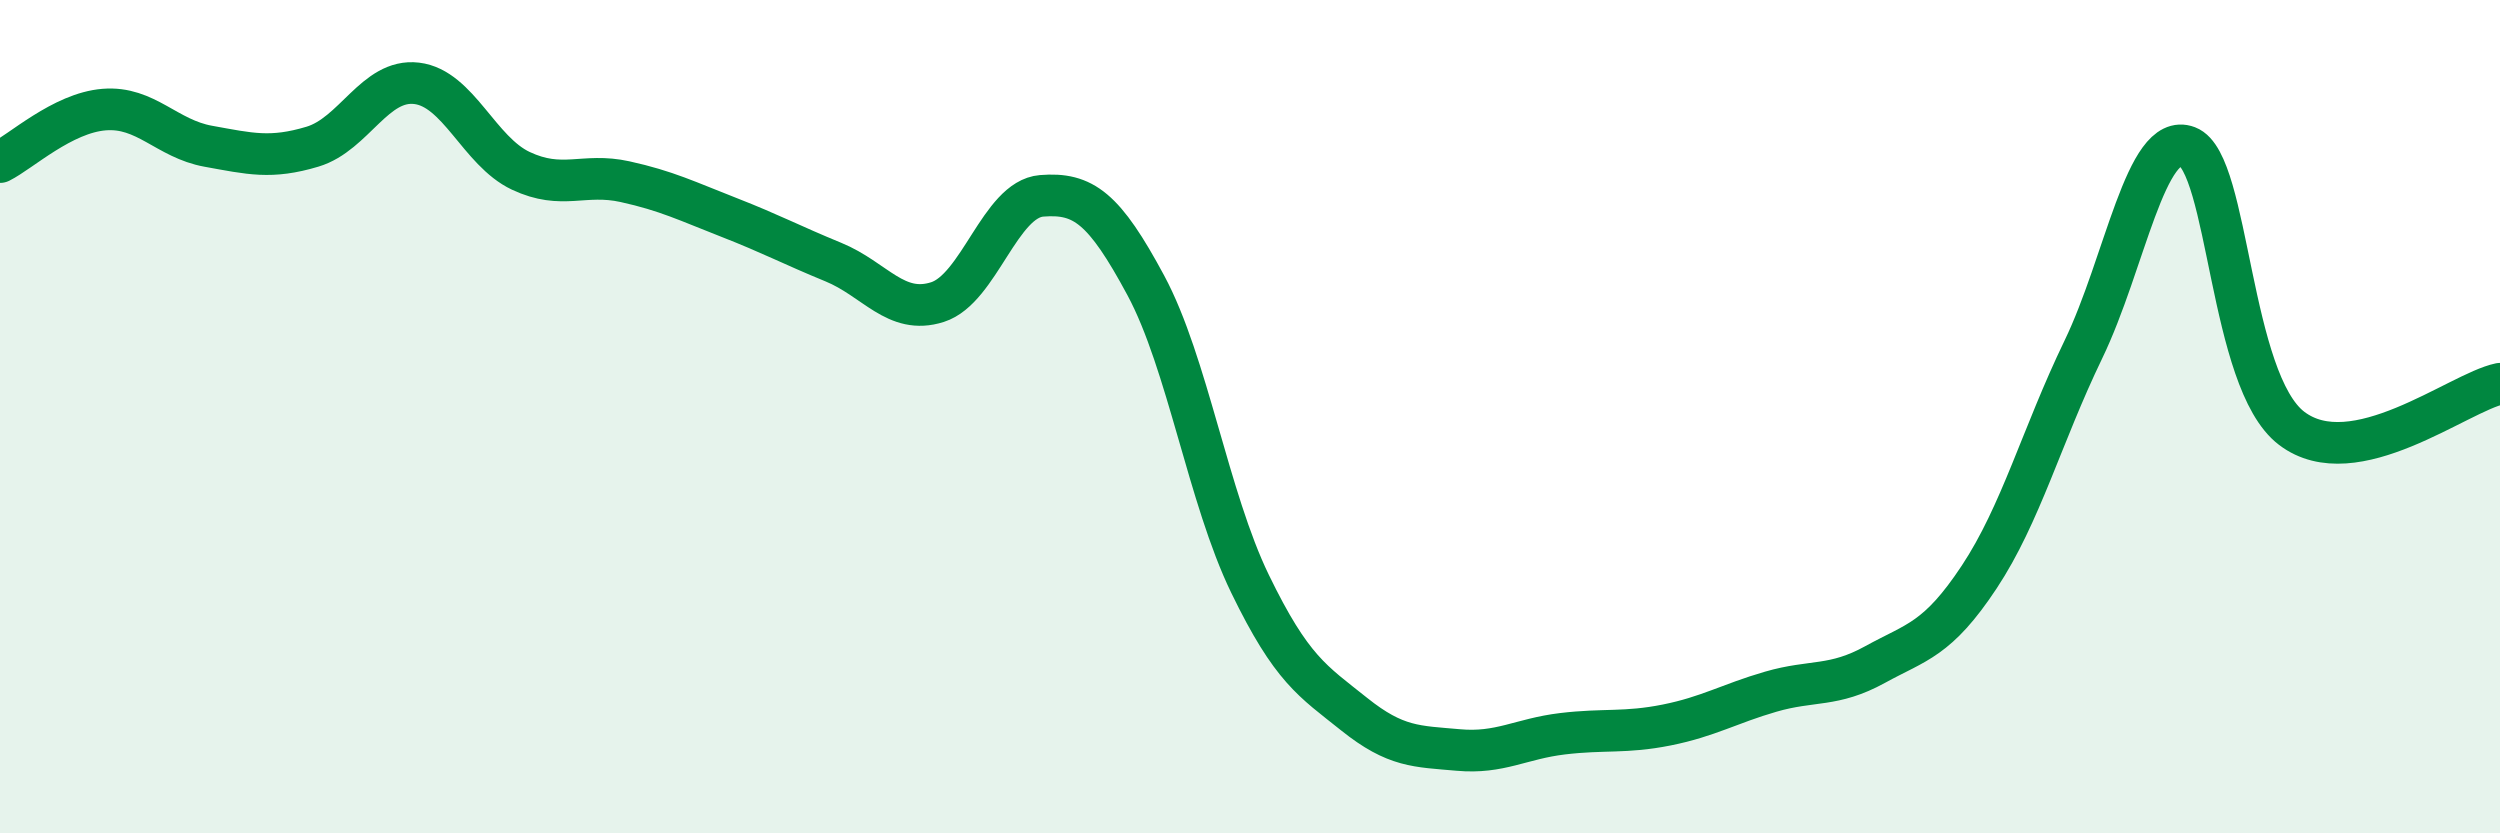 
    <svg width="60" height="20" viewBox="0 0 60 20" xmlns="http://www.w3.org/2000/svg">
      <path
        d="M 0,3.89 C 0.5,3.64 1.5,2.71 2.5,2.63 C 3.5,2.55 4,3.33 5,3.51 C 6,3.69 6.5,3.82 7.5,3.52 C 8.5,3.22 9,1.88 10,2 C 11,2.12 11.5,3.63 12.5,4.1 C 13.5,4.57 14,4.14 15,4.36 C 16,4.58 16.5,4.83 17.5,5.22 C 18.5,5.61 19,5.88 20,6.29 C 21,6.7 21.5,7.57 22.5,7.25 C 23.5,6.93 24,4.78 25,4.7 C 26,4.62 26.5,4.99 27.5,6.85 C 28.5,8.71 29,11.95 30,14.01 C 31,16.07 31.5,16.34 32.5,17.14 C 33.5,17.94 34,17.91 35,18 C 36,18.09 36.5,17.73 37.5,17.61 C 38.5,17.49 39,17.6 40,17.4 C 41,17.2 41.5,16.89 42.5,16.6 C 43.5,16.31 44,16.5 45,15.95 C 46,15.4 46.5,15.36 47.5,13.85 C 48.5,12.34 49,10.46 50,8.39 C 51,6.32 51.5,3.14 52.5,3.52 C 53.5,3.9 53.5,9.14 55,10.28 C 56.5,11.42 59,9.42 60,9.21L60 20L0 20Z"
        fill="#008740"
        opacity="0.1"
        stroke-linecap="round"
        stroke-linejoin="round"
      />
      <path
        d="M 0,3.89 C 0.5,3.64 1.5,2.71 2.5,2.63 C 3.5,2.55 4,3.33 5,3.51 C 6,3.69 6.5,3.82 7.5,3.52 C 8.5,3.22 9,1.88 10,2 C 11,2.12 11.5,3.63 12.5,4.1 C 13.5,4.57 14,4.14 15,4.36 C 16,4.58 16.5,4.83 17.5,5.22 C 18.5,5.61 19,5.88 20,6.29 C 21,6.7 21.5,7.57 22.5,7.25 C 23.5,6.93 24,4.78 25,4.7 C 26,4.62 26.5,4.99 27.5,6.85 C 28.5,8.71 29,11.95 30,14.01 C 31,16.07 31.5,16.34 32.5,17.14 C 33.5,17.94 34,17.91 35,18 C 36,18.09 36.5,17.73 37.5,17.61 C 38.5,17.49 39,17.6 40,17.4 C 41,17.2 41.5,16.89 42.5,16.6 C 43.5,16.31 44,16.5 45,15.95 C 46,15.4 46.5,15.36 47.5,13.85 C 48.5,12.34 49,10.46 50,8.39 C 51,6.32 51.5,3.14 52.5,3.52 C 53.5,3.9 53.5,9.14 55,10.28 C 56.5,11.42 59,9.42 60,9.21"
        stroke="#008740"
        stroke-width="1"
        fill="none"
        stroke-linecap="round"
        stroke-linejoin="round"
      />
    </svg>
  